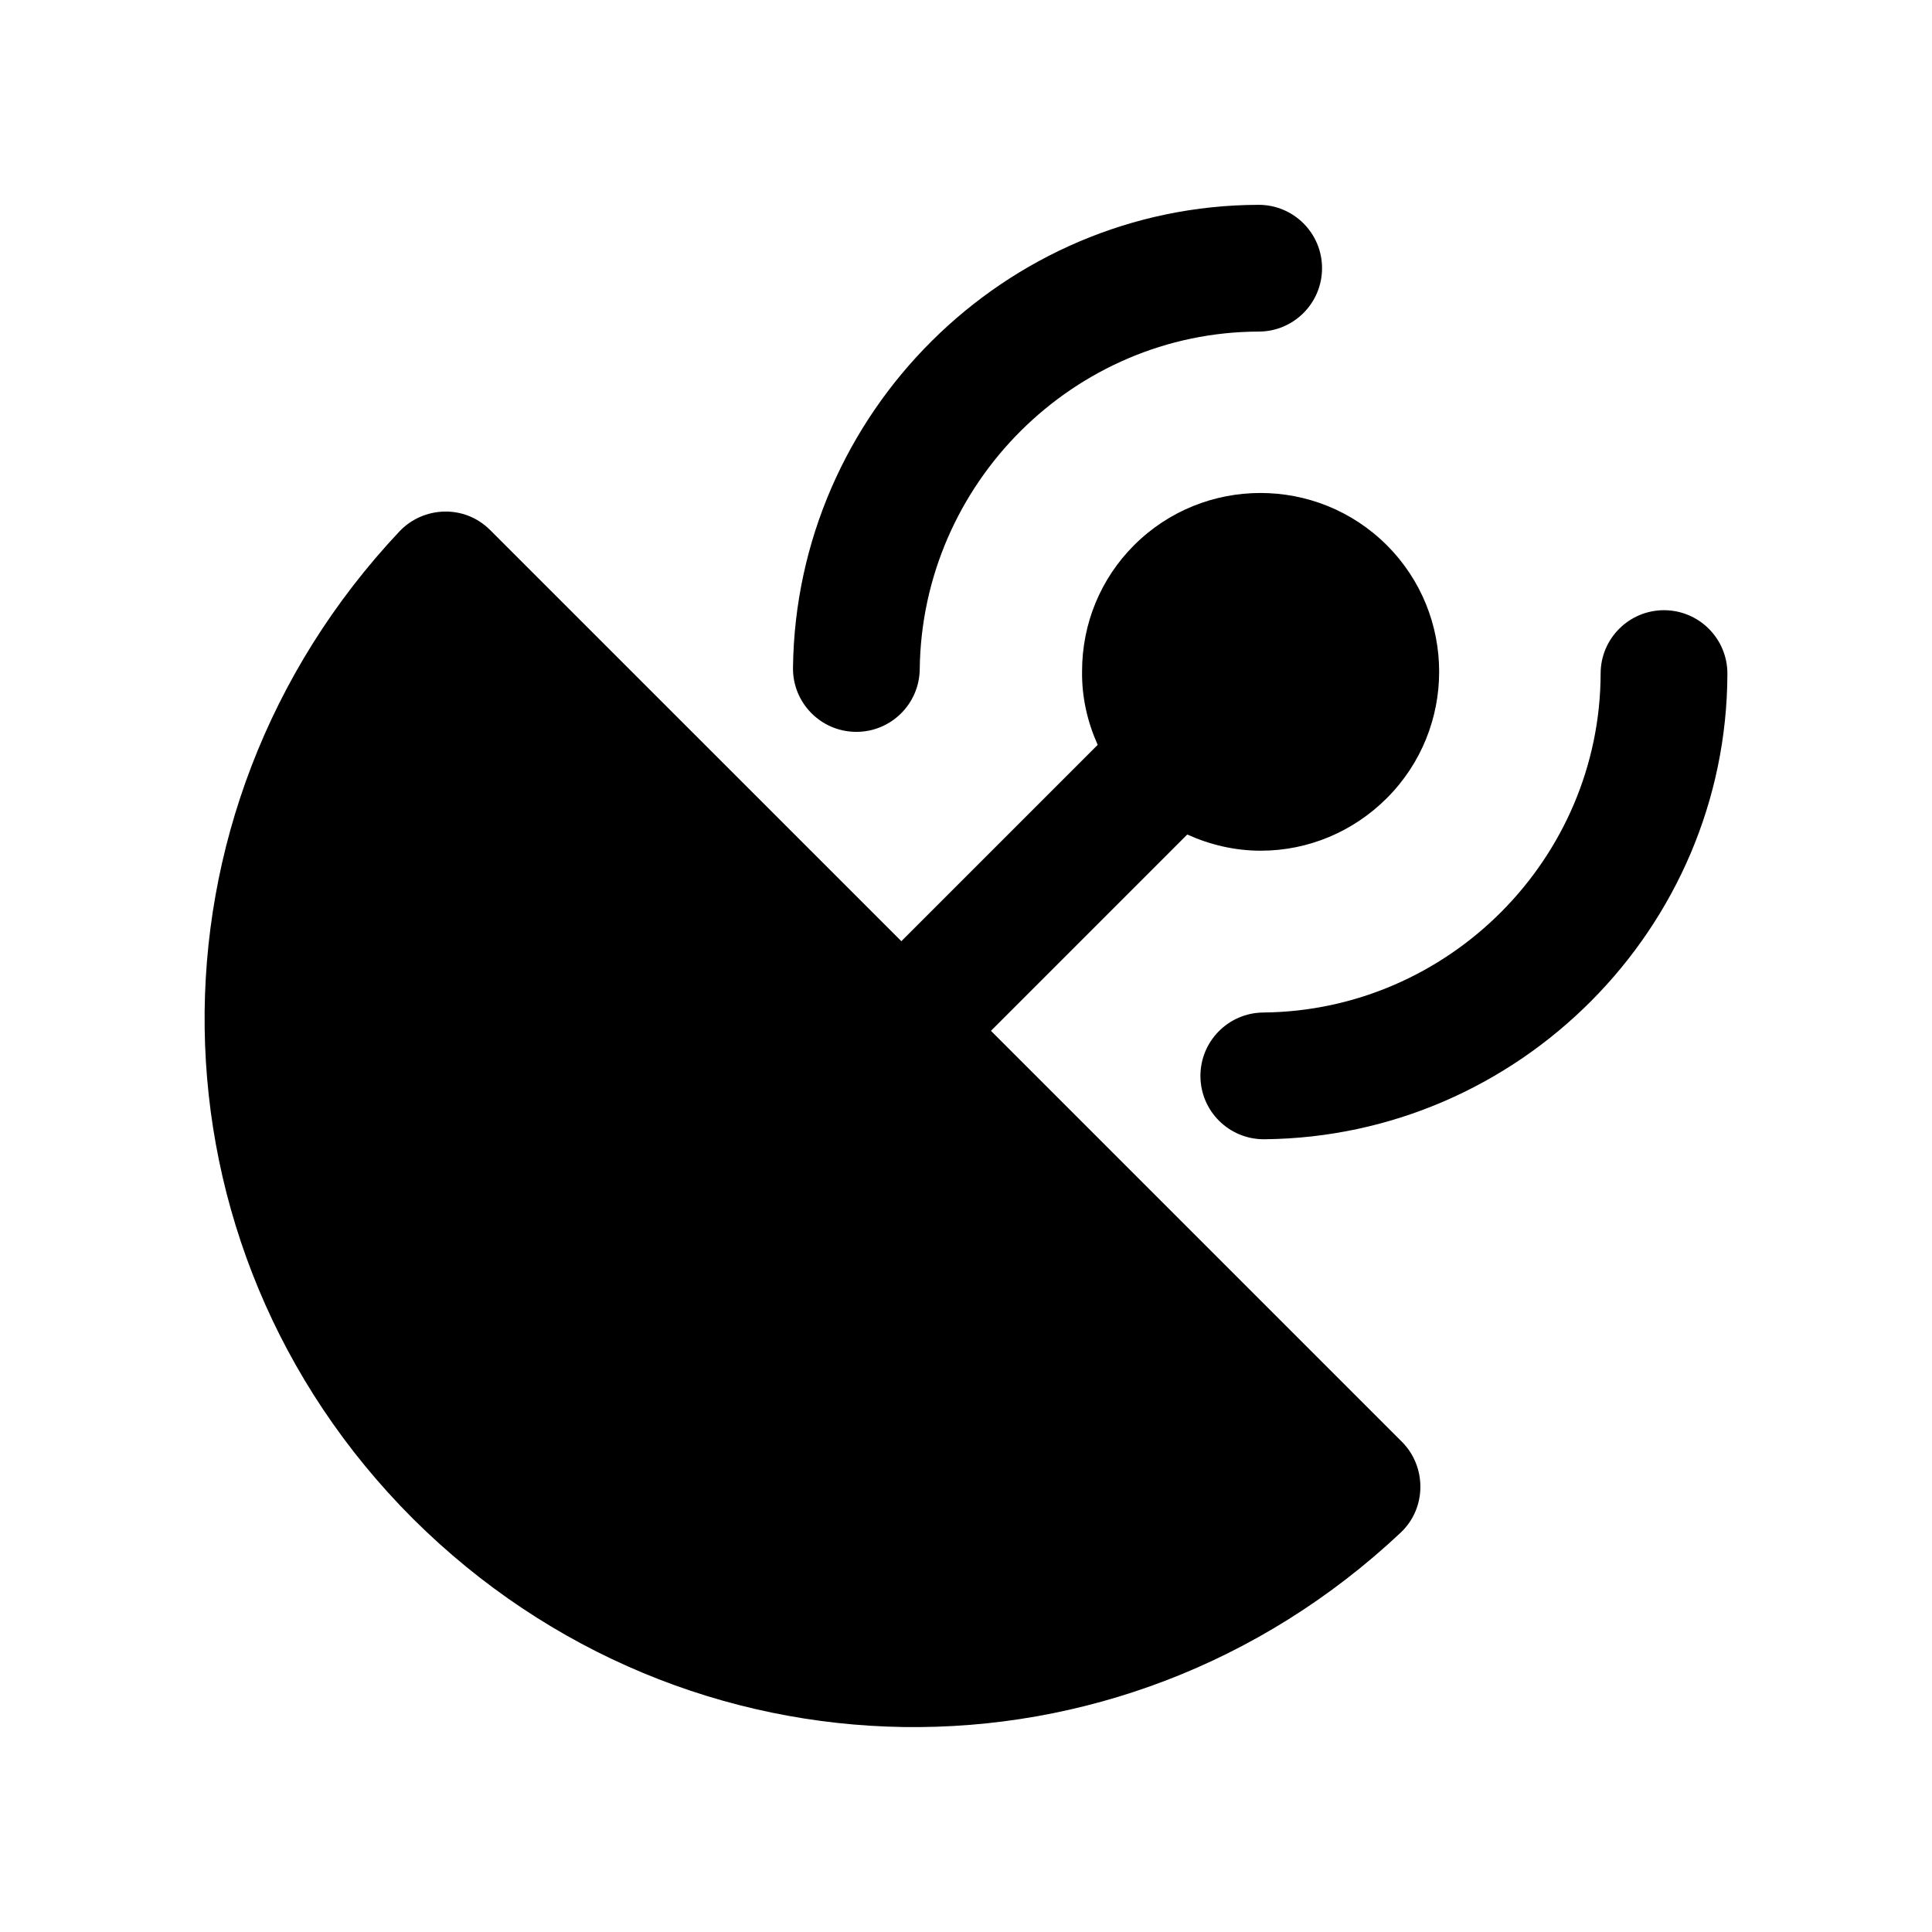 <?xml version="1.0" encoding="UTF-8"?>
<!-- Uploaded to: ICON Repo, www.iconrepo.com, Generator: ICON Repo Mixer Tools -->
<svg fill="#000000" width="800px" height="800px" version="1.1" viewBox="144 144 512 512" xmlns="http://www.w3.org/2000/svg">
 <g>
  <path d="m406.61 417.18 52.027-52.027c6.039 2.734 12.609 4.293 19.477 4.293 12.594 0 24.52-5.039 33.422-13.938 18.473-18.473 18.473-48.535 0-67.008s-48.535-18.473-67.008 0c-8.898 8.902-13.77 20.824-13.77 33.422-0.09 6.863 1.43 13.434 4.144 19.473l-52.035 52.035-108.97-108.96c-6.91-6.91-17.77-6.254-24.016 0.336-70.199 74.562-68.688 189.43 3.527 261.64 72.5 72.172 187.17 73.891 261.81 3.695 7.016-6.644 6.731-17.617 0.336-24.016z"/>
  <path d="m585.01 305.71h-0.031c-9.25 0-16.777 7.496-16.793 16.754-0.113 49.094-40.23 89.406-89.414 89.863-9.281 0.09-16.727 7.676-16.645 16.949 0.082 9.227 7.594 16.637 16.793 16.637h0.148c67.52-0.625 122.56-55.973 122.71-123.37 0.012-9.273-7.484-16.809-16.766-16.832z"/>
  <path d="m370.75 337.95h0.195c9.184 0 16.68-7.387 16.793-16.598 0.574-49.227 40.887-89.371 89.855-89.48 9.281-0.023 16.777-7.559 16.762-16.836-0.016-9.258-7.527-16.754-16.793-16.754h-0.031c-67.238 0.148-122.57 55.18-123.38 122.67-0.113 9.277 7.316 16.887 16.598 16.996z"/>
 </g>
</svg>